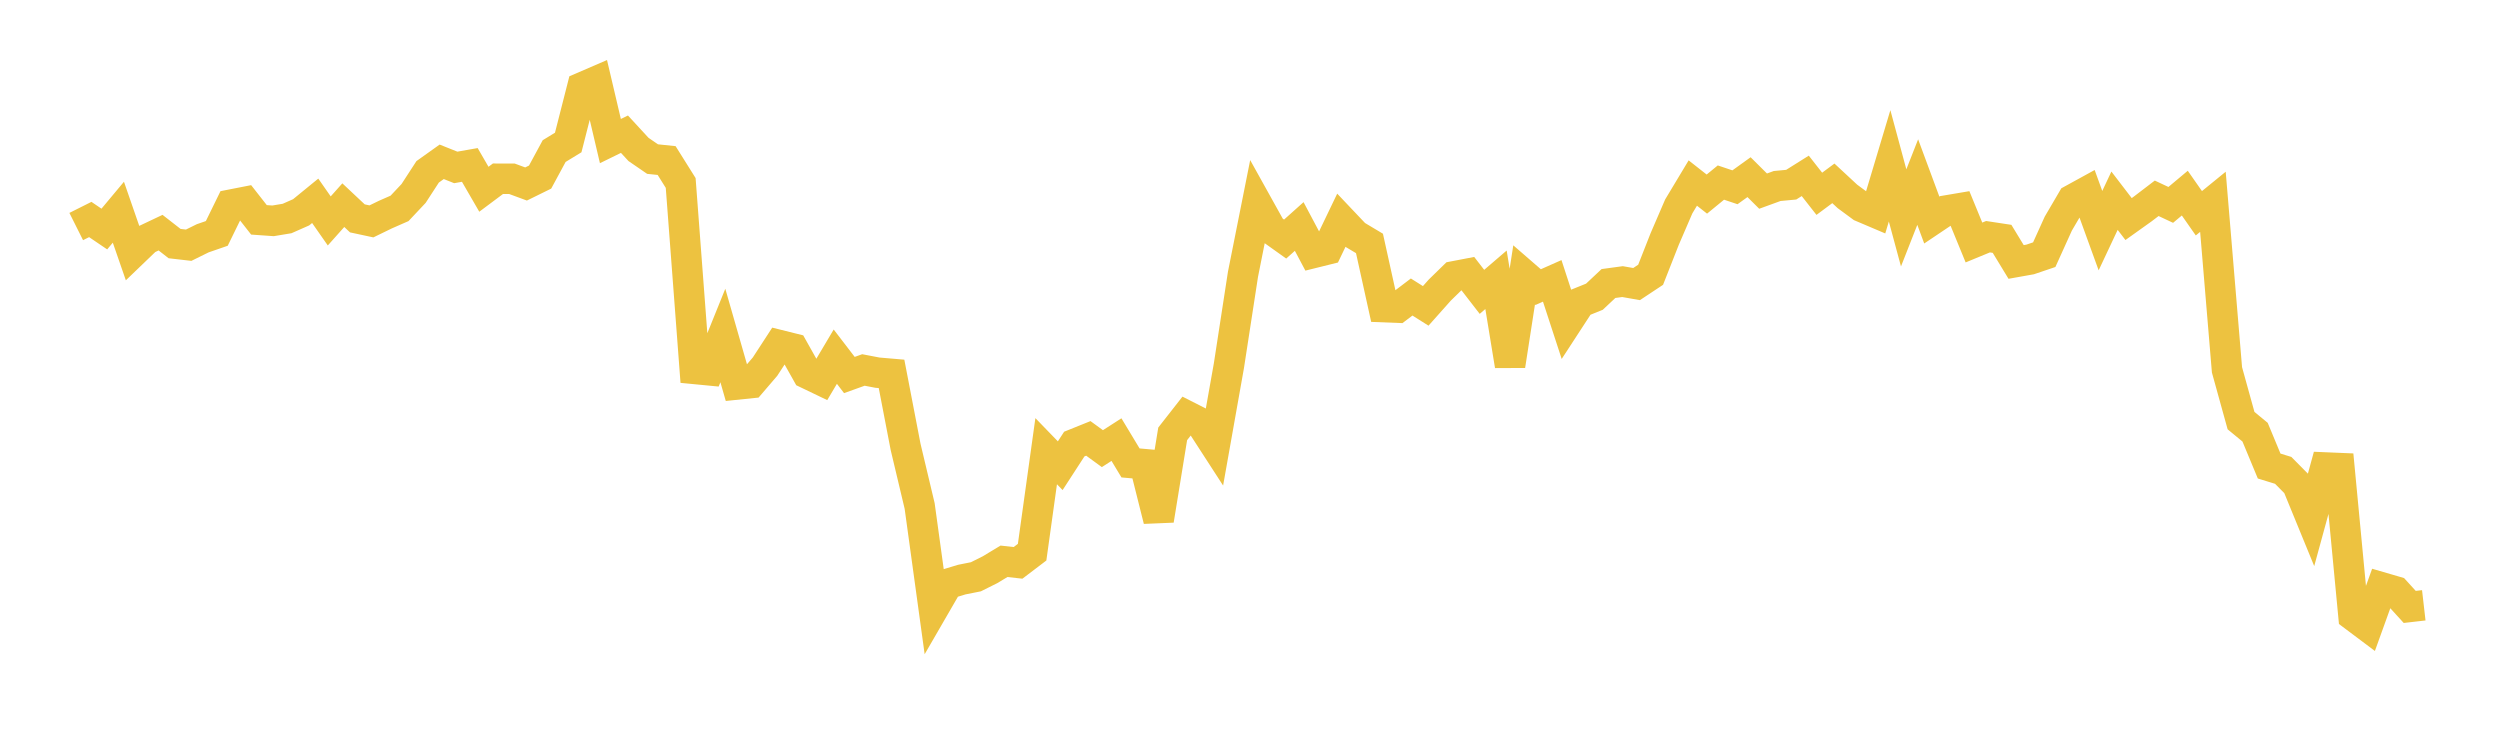 <svg width="164" height="48" xmlns="http://www.w3.org/2000/svg" xmlns:xlink="http://www.w3.org/1999/xlink"><path fill="none" stroke="rgb(237,194,64)" stroke-width="2" d="M5,14.861L5.922,14.399L6.844,15.025L7.766,13.921L8.689,16.585L9.611,15.699L10.533,15.262L11.455,15.98L12.377,16.086L13.299,15.631L14.222,15.312L15.144,13.426L16.066,13.245L16.988,14.422L17.91,14.487L18.832,14.334L19.754,13.927L20.677,13.173L21.599,14.493L22.521,13.459L23.443,14.325L24.365,14.523L25.287,14.075L26.21,13.67L27.132,12.69L28.054,11.272L28.976,10.615L29.898,10.983L30.82,10.82L31.743,12.415L32.665,11.726L33.587,11.729L34.509,12.07L35.431,11.616L36.353,9.911L37.275,9.348L38.198,5.728L39.12,5.33L40.042,9.255L40.964,8.803L41.886,9.803L42.808,10.436L43.731,10.532L44.653,12.003L45.575,24.202L46.497,24.291L47.419,22.009L48.341,25.223L49.263,25.128L50.186,24.051L51.108,22.635L52.03,22.865L52.952,24.507L53.874,24.95L54.796,23.397L55.719,24.601L56.641,24.27L57.563,24.447L58.485,24.526L59.407,29.314L60.329,33.192L61.251,39.895L62.174,38.3L63.096,38.021L64.018,37.837L64.94,37.377L65.862,36.821L66.784,36.924L67.707,36.223L68.629,29.598L69.551,30.551L70.473,29.13L71.395,28.759L72.317,29.431L73.24,28.838L74.162,30.368L75.084,30.45L76.006,34.125L76.928,28.461L77.85,27.283L78.772,27.752L79.695,29.177L80.617,23.985L81.539,17.996L82.461,13.367L83.383,15.025L84.305,15.683L85.228,14.857L86.15,16.594L87.072,16.365L87.994,14.445L88.916,15.418L89.838,15.969L90.76,20.147L91.683,20.183L92.605,19.484L93.527,20.066L94.449,19.031L95.371,18.13L96.293,17.953L97.216,19.146L98.138,18.354L99.06,23.986L99.982,18.034L100.904,18.834L101.826,18.425L102.749,21.252L103.671,19.837L104.593,19.465L105.515,18.599L106.437,18.473L107.359,18.635L108.281,18.025L109.204,15.678L110.126,13.541L111.048,12.007L111.97,12.732L112.892,11.976L113.814,12.286L114.737,11.622L115.659,12.538L116.581,12.202L117.503,12.115L118.425,11.536L119.347,12.713L120.269,12.028L121.192,12.885L122.114,13.565L123.036,13.957L123.958,10.878L124.88,14.293L125.802,11.944L126.725,14.435L127.647,13.816L128.569,13.66L129.491,15.908L130.413,15.528L131.335,15.668L132.257,17.184L133.18,17.019L134.102,16.707L135.024,14.67L135.946,13.096L136.868,12.59L137.79,15.13L138.713,13.167L139.635,14.37L140.557,13.712L141.479,13.008L142.401,13.441L143.323,12.669L144.246,13.99L145.168,13.239L146.09,24.263L147.012,27.592L147.934,28.352L148.856,30.572L149.778,30.856L150.701,31.789L151.623,34.038L152.545,30.668L153.467,30.707L154.389,40.4L155.311,41.092L156.234,38.532L157.156,38.801L158.078,39.814L159,39.708"></path></svg>